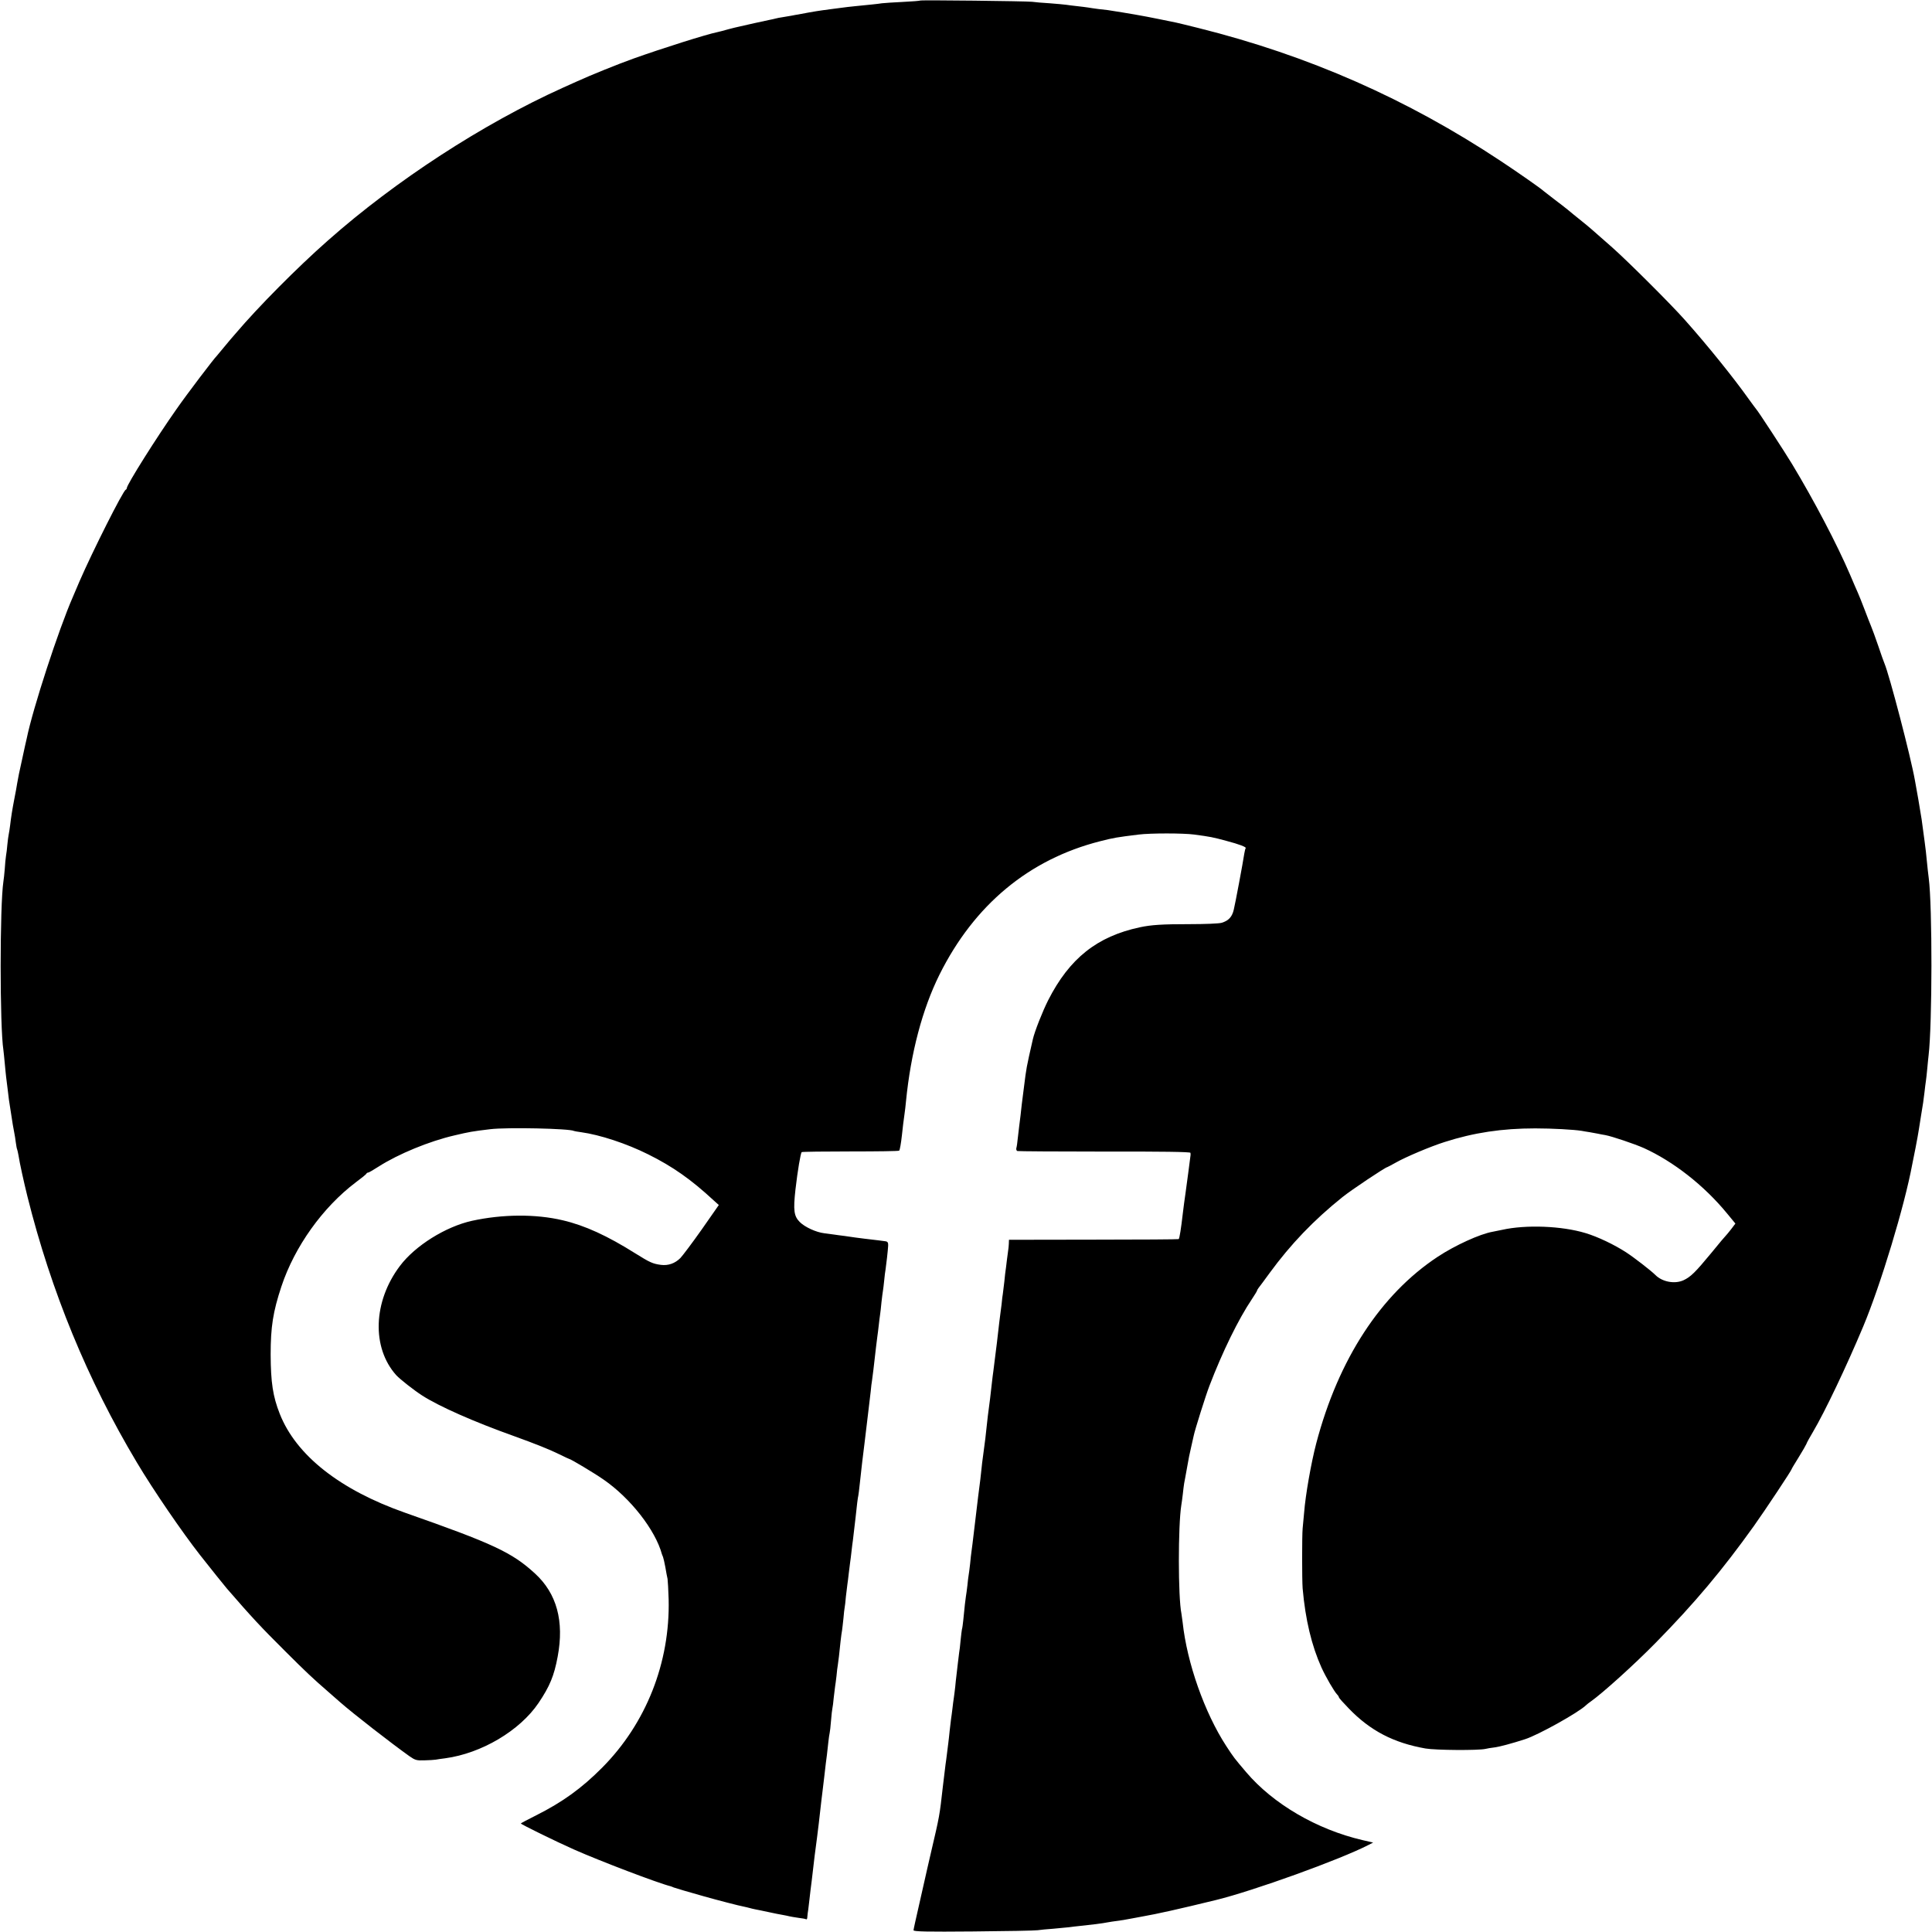 <?xml version="1.0" standalone="no"?>
<!DOCTYPE svg PUBLIC "-//W3C//DTD SVG 20010904//EN"
 "http://www.w3.org/TR/2001/REC-SVG-20010904/DTD/svg10.dtd">
<svg version="1.0" xmlns="http://www.w3.org/2000/svg"
 width="1417pt" height="1417pt" viewBox="0 0 1417 1417"
 preserveAspectRatio="xMidYMid meet">
<g transform="translate(0,1417) scale(0.1,-0.1)"
fill="#000000" stroke="none">
<path d="M6749 14166 c-2 -2 -59 -7 -126 -10 -67 -3 -136 -8 -155 -10 -29 -5
-94 -11 -193 -21 -28 -2 -73 -8 -165 -20 -19 -3 -53 -7 -75 -10 -22 -3 -67
-10 -100 -16 -33 -6 -69 -13 -80 -15 -11 -1 -33 -6 -50 -9 -16 -3 -46 -8 -65
-11 -19 -3 -43 -7 -52 -10 -10 -3 -30 -7 -45 -10 -16 -3 -65 -14 -111 -24 -46
-11 -96 -22 -110 -25 -15 -3 -52 -12 -82 -20 -30 -9 -66 -18 -80 -21 -79 -16
-402 -118 -615 -194 -109 -39 -313 -121 -420 -170 -22 -10 -67 -30 -100 -45
-584 -264 -1224 -680 -1720 -1119 -226 -199 -514 -490 -676 -681 -19 -22 -36
-42 -39 -45 -3 -3 -25 -30 -50 -60 -25 -30 -47 -57 -50 -60 -17 -15 -220 -282
-295 -390 -146 -207 -365 -555 -365 -580 0 -5 -4 -10 -8 -12 -20 -8 -243 -451
-339 -672 -19 -44 -41 -96 -49 -115 -103 -235 -293 -816 -338 -1037 -3 -10
-18 -80 -34 -154 -17 -74 -33 -153 -36 -175 -3 -22 -13 -74 -21 -115 -15 -78
-23 -127 -31 -195 -3 -22 -7 -51 -10 -64 -3 -13 -7 -46 -10 -75 -2 -28 -7 -66
-10 -83 -3 -18 -7 -61 -9 -95 -3 -35 -7 -76 -10 -93 -27 -178 -27 -1065 0
-1237 2 -13 6 -57 10 -98 4 -41 8 -86 10 -100 2 -14 6 -50 10 -80 7 -66 13
-107 25 -180 5 -30 11 -71 14 -90 3 -19 8 -46 11 -60 3 -14 8 -45 11 -70 3
-25 8 -48 10 -51 2 -4 6 -24 10 -45 7 -49 39 -194 65 -299 174 -697 441 -1346
802 -1950 122 -205 334 -514 464 -680 83 -105 173 -218 197 -246 183 -211 246
-279 427 -459 146 -146 204 -201 315 -297 32 -28 73 -64 89 -78 97 -85 371
-298 507 -395 43 -30 53 -33 111 -31 35 1 73 3 83 5 10 2 42 7 69 10 266 36
547 202 685 406 82 122 114 199 140 339 49 260 -6 464 -167 611 -168 154 -305
218 -952 445 -478 168 -799 421 -919 725 -51 129 -66 231 -67 435 0 203 17
313 79 500 97 292 303 580 545 763 42 31 78 60 79 65 2 4 8 7 13 7 4 0 39 20
76 44 144 92 371 186 558 229 106 25 127 29 260 45 123 15 585 5 615 -13 3 -1
26 -6 52 -9 138 -19 333 -83 493 -163 179 -89 314 -184 478 -336 l39 -35 -125
-179 c-69 -98 -140 -192 -157 -210 -39 -39 -88 -57 -143 -50 -59 8 -80 17
-187 84 -205 129 -370 205 -533 243 -199 47 -442 45 -666 -4 -193 -43 -416
-182 -528 -331 -197 -261 -208 -599 -27 -801 29 -31 128 -109 190 -149 124
-80 380 -193 674 -298 158 -57 258 -97 338 -136 34 -17 64 -31 66 -31 10 0
186 -105 253 -152 197 -136 380 -370 428 -548 1 -3 5 -12 8 -20 3 -8 11 -42
17 -75 5 -33 13 -71 16 -85 2 -14 6 -81 8 -150 11 -464 -165 -910 -488 -1235
-150 -151 -290 -252 -483 -349 -62 -31 -113 -58 -113 -60 0 -6 259 -133 390
-191 189 -84 617 -247 710 -270 3 -1 12 -4 20 -8 16 -6 104 -32 225 -66 92
-26 261 -70 291 -75 13 -3 32 -7 42 -10 9 -3 28 -7 42 -10 14 -2 58 -12 97
-20 40 -9 87 -18 105 -21 18 -3 40 -8 48 -10 8 -2 38 -7 65 -11 28 -3 53 -8
58 -11 4 -2 8 5 8 16 1 12 2 24 3 29 1 4 6 39 10 77 4 39 9 81 11 95 4 27 11
88 20 165 3 28 8 66 10 85 11 82 26 198 30 235 3 29 12 105 20 175 3 19 11 94
20 165 8 72 17 146 20 165 2 19 7 60 10 90 3 30 8 62 10 70 2 8 7 49 10 90 3
41 8 82 10 90 2 8 7 44 10 80 4 36 9 73 10 82 2 9 6 43 10 75 3 32 7 69 10 83
4 27 11 80 20 173 4 32 8 68 11 80 2 12 6 51 10 87 3 36 7 72 9 80 2 8 6 44 9
80 4 36 9 76 11 90 2 14 7 50 10 80 4 30 8 66 10 80 2 14 7 50 10 80 3 30 8
66 10 80 2 14 11 90 20 170 8 80 17 152 20 160 2 8 6 44 10 80 4 36 8 76 10
90 1 14 6 50 9 80 4 30 11 89 16 130 5 41 12 98 15 125 3 28 10 84 15 125 5
41 12 102 16 135 3 33 7 67 9 75 4 23 15 117 30 250 4 30 8 66 10 80 2 14 7
50 10 80 3 30 8 66 10 80 2 14 7 54 10 90 4 36 9 74 11 85 2 11 6 45 9 75 3
30 7 66 10 80 5 33 17 138 19 174 1 22 -4 30 -19 32 -20 3 -67 9 -154 19 -23
3 -55 7 -70 9 -14 2 -48 7 -76 11 -27 3 -61 8 -75 10 -14 2 -47 6 -75 10 -59
7 -142 45 -179 82 -43 43 -49 85 -32 238 16 139 38 270 46 275 5 3 167 5 360
5 194 0 353 2 355 6 5 7 13 51 20 114 6 58 12 106 19 155 3 19 8 62 11 95 35
353 120 674 245 926 255 512 656 846 1178 979 102 26 121 29 282 49 86 11 329
11 410 0 118 -16 134 -19 234 -46 95 -25 150 -46 142 -54 -2 -2 -7 -20 -10
-39 -10 -68 -66 -366 -77 -411 -12 -53 -38 -82 -89 -97 -19 -6 -125 -10 -236
-10 -200 0 -279 -5 -364 -23 -314 -67 -516 -228 -672 -534 -41 -81 -100 -230
-113 -288 -49 -215 -47 -208 -64 -342 -17 -133 -20 -155 -26 -215 -4 -30 -8
-66 -10 -80 -2 -14 -6 -52 -10 -85 -3 -33 -8 -67 -11 -76 -2 -9 1 -19 8 -21 7
-2 295 -4 641 -4 415 1 627 -2 628 -9 2 -13 2 -12 -5 -62 -3 -24 -8 -62 -11
-85 -5 -40 -12 -90 -20 -148 -7 -49 -15 -106 -20 -150 -12 -105 -24 -183 -30
-188 -2 -2 -283 -4 -624 -4 l-621 -1 -1 -28 c-1 -16 -2 -32 -3 -36 -1 -5 -6
-42 -11 -83 -5 -41 -9 -77 -10 -80 -1 -3 -5 -39 -9 -80 -5 -41 -10 -82 -11
-90 -2 -8 -6 -42 -9 -75 -4 -33 -9 -71 -11 -85 -2 -14 -9 -70 -15 -125 -6 -55
-13 -111 -15 -125 -2 -14 -6 -50 -10 -80 -4 -30 -8 -66 -10 -80 -2 -14 -7 -50
-10 -80 -5 -52 -21 -181 -30 -245 -2 -16 -6 -57 -10 -90 -6 -57 -9 -87 -20
-165 -9 -63 -15 -114 -20 -165 -3 -27 -7 -66 -10 -85 -7 -52 -13 -101 -30
-245 -24 -201 -26 -218 -30 -245 -2 -14 -7 -54 -10 -90 -4 -36 -9 -73 -11 -84
-2 -10 -6 -44 -9 -75 -4 -31 -8 -67 -11 -81 -4 -25 -9 -69 -19 -172 -3 -29 -7
-60 -10 -68 -2 -8 -6 -46 -10 -83 -3 -37 -8 -76 -10 -85 -1 -9 -6 -46 -10 -82
-4 -36 -9 -78 -11 -95 -2 -16 -6 -50 -8 -75 -3 -25 -7 -61 -10 -80 -3 -19 -8
-57 -11 -85 -3 -27 -8 -61 -10 -75 -2 -14 -6 -52 -10 -85 -3 -33 -8 -73 -10
-90 -2 -16 -7 -52 -10 -80 -3 -27 -8 -61 -10 -75 -2 -14 -11 -88 -20 -165 -24
-213 -23 -209 -89 -491 -19 -84 -38 -163 -40 -175 -3 -13 -23 -103 -45 -199
-22 -96 -41 -181 -41 -187 0 -10 96 -12 438 -9 240 2 453 6 472 9 19 3 71 8
115 11 44 4 96 9 115 11 19 3 58 7 85 10 102 11 141 16 165 20 14 3 43 7 65
11 74 10 100 14 150 24 28 5 61 11 75 14 104 18 266 54 540 121 273 67 906
295 1116 403 l35 18 -78 18 c-335 78 -655 265 -853 498 -90 106 -90 106 -147
193 -158 243 -287 608 -319 905 -3 25 -7 54 -9 65 -25 121 -25 643 -1 795 3
14 7 50 11 81 3 31 8 67 10 80 3 13 12 65 21 114 8 50 22 119 31 155 8 36 16
72 18 80 8 41 88 295 115 365 96 251 213 490 312 637 21 31 38 60 38 63 0 3 5
11 10 18 6 7 43 57 83 112 153 209 322 386 533 555 63 51 316 220 329 220 2 0
29 15 62 33 74 42 254 118 358 151 215 69 422 100 665 100 127 0 284 -9 340
-18 14 -3 41 -7 60 -10 19 -3 46 -8 60 -11 14 -3 38 -8 53 -10 50 -9 215 -65
283 -95 216 -98 442 -274 611 -480 l61 -74 -31 -41 c-17 -22 -34 -42 -37 -45
-4 -3 -53 -61 -109 -130 -118 -143 -151 -175 -204 -200 -64 -29 -155 -12 -205
38 -33 33 -157 129 -217 168 -87 56 -206 113 -296 140 -174 53 -438 63 -612
24 -23 -5 -54 -11 -69 -14 -93 -16 -277 -100 -404 -184 -418 -276 -728 -752
-890 -1367 -38 -145 -79 -379 -89 -507 -4 -46 -9 -99 -11 -118 -5 -52 -5 -377
0 -440 20 -229 66 -420 138 -580 32 -70 94 -177 115 -198 7 -7 13 -17 13 -21
0 -4 33 -41 73 -82 157 -163 329 -252 562 -293 75 -13 388 -15 440 -3 11 3 41
8 67 11 38 5 127 29 223 60 95 30 393 196 447 249 7 7 24 20 37 29 84 59 318
270 474 429 286 291 489 533 720 856 82 115 277 409 277 417 0 3 23 41 51 86
28 45 53 89 57 98 3 10 25 50 49 90 88 149 245 479 368 772 129 308 304 887
360 1190 3 14 7 36 10 50 3 14 10 48 15 75 5 28 11 61 14 75 3 14 7 43 11 65
3 22 10 65 15 95 14 82 18 110 25 170 3 30 8 66 10 80 2 14 7 54 10 90 3 36 8
81 10 100 27 226 28 1094 1 1300 -3 22 -8 63 -21 195 -3 26 -11 90 -31 235 -3
19 -14 85 -24 145 -11 61 -22 124 -25 140 -30 172 -188 776 -224 860 -5 11
-26 70 -46 130 -21 61 -44 124 -51 140 -7 17 -29 72 -48 123 -20 52 -42 108
-50 125 -8 18 -34 77 -57 132 -95 222 -264 544 -425 811 -51 85 -254 396 -264
404 -3 3 -27 36 -54 73 -107 151 -303 395 -470 582 -103 116 -415 427 -531
530 -162 143 -168 148 -220 190 -59 47 -79 64 -108 88 -12 10 -56 44 -97 75
-41 32 -77 59 -80 62 -13 14 -189 137 -310 217 -689 457 -1412 776 -2222 978
-75 19 -147 36 -160 39 -12 2 -70 14 -127 26 -122 25 -228 43 -376 66 -11 1
-42 5 -70 8 -27 4 -61 8 -75 11 -14 2 -50 7 -80 10 -30 3 -66 8 -80 10 -14 2
-68 7 -120 11 -52 3 -111 8 -130 11 -45 5 -816 14 -821 9z"/>
</g>
</svg>
